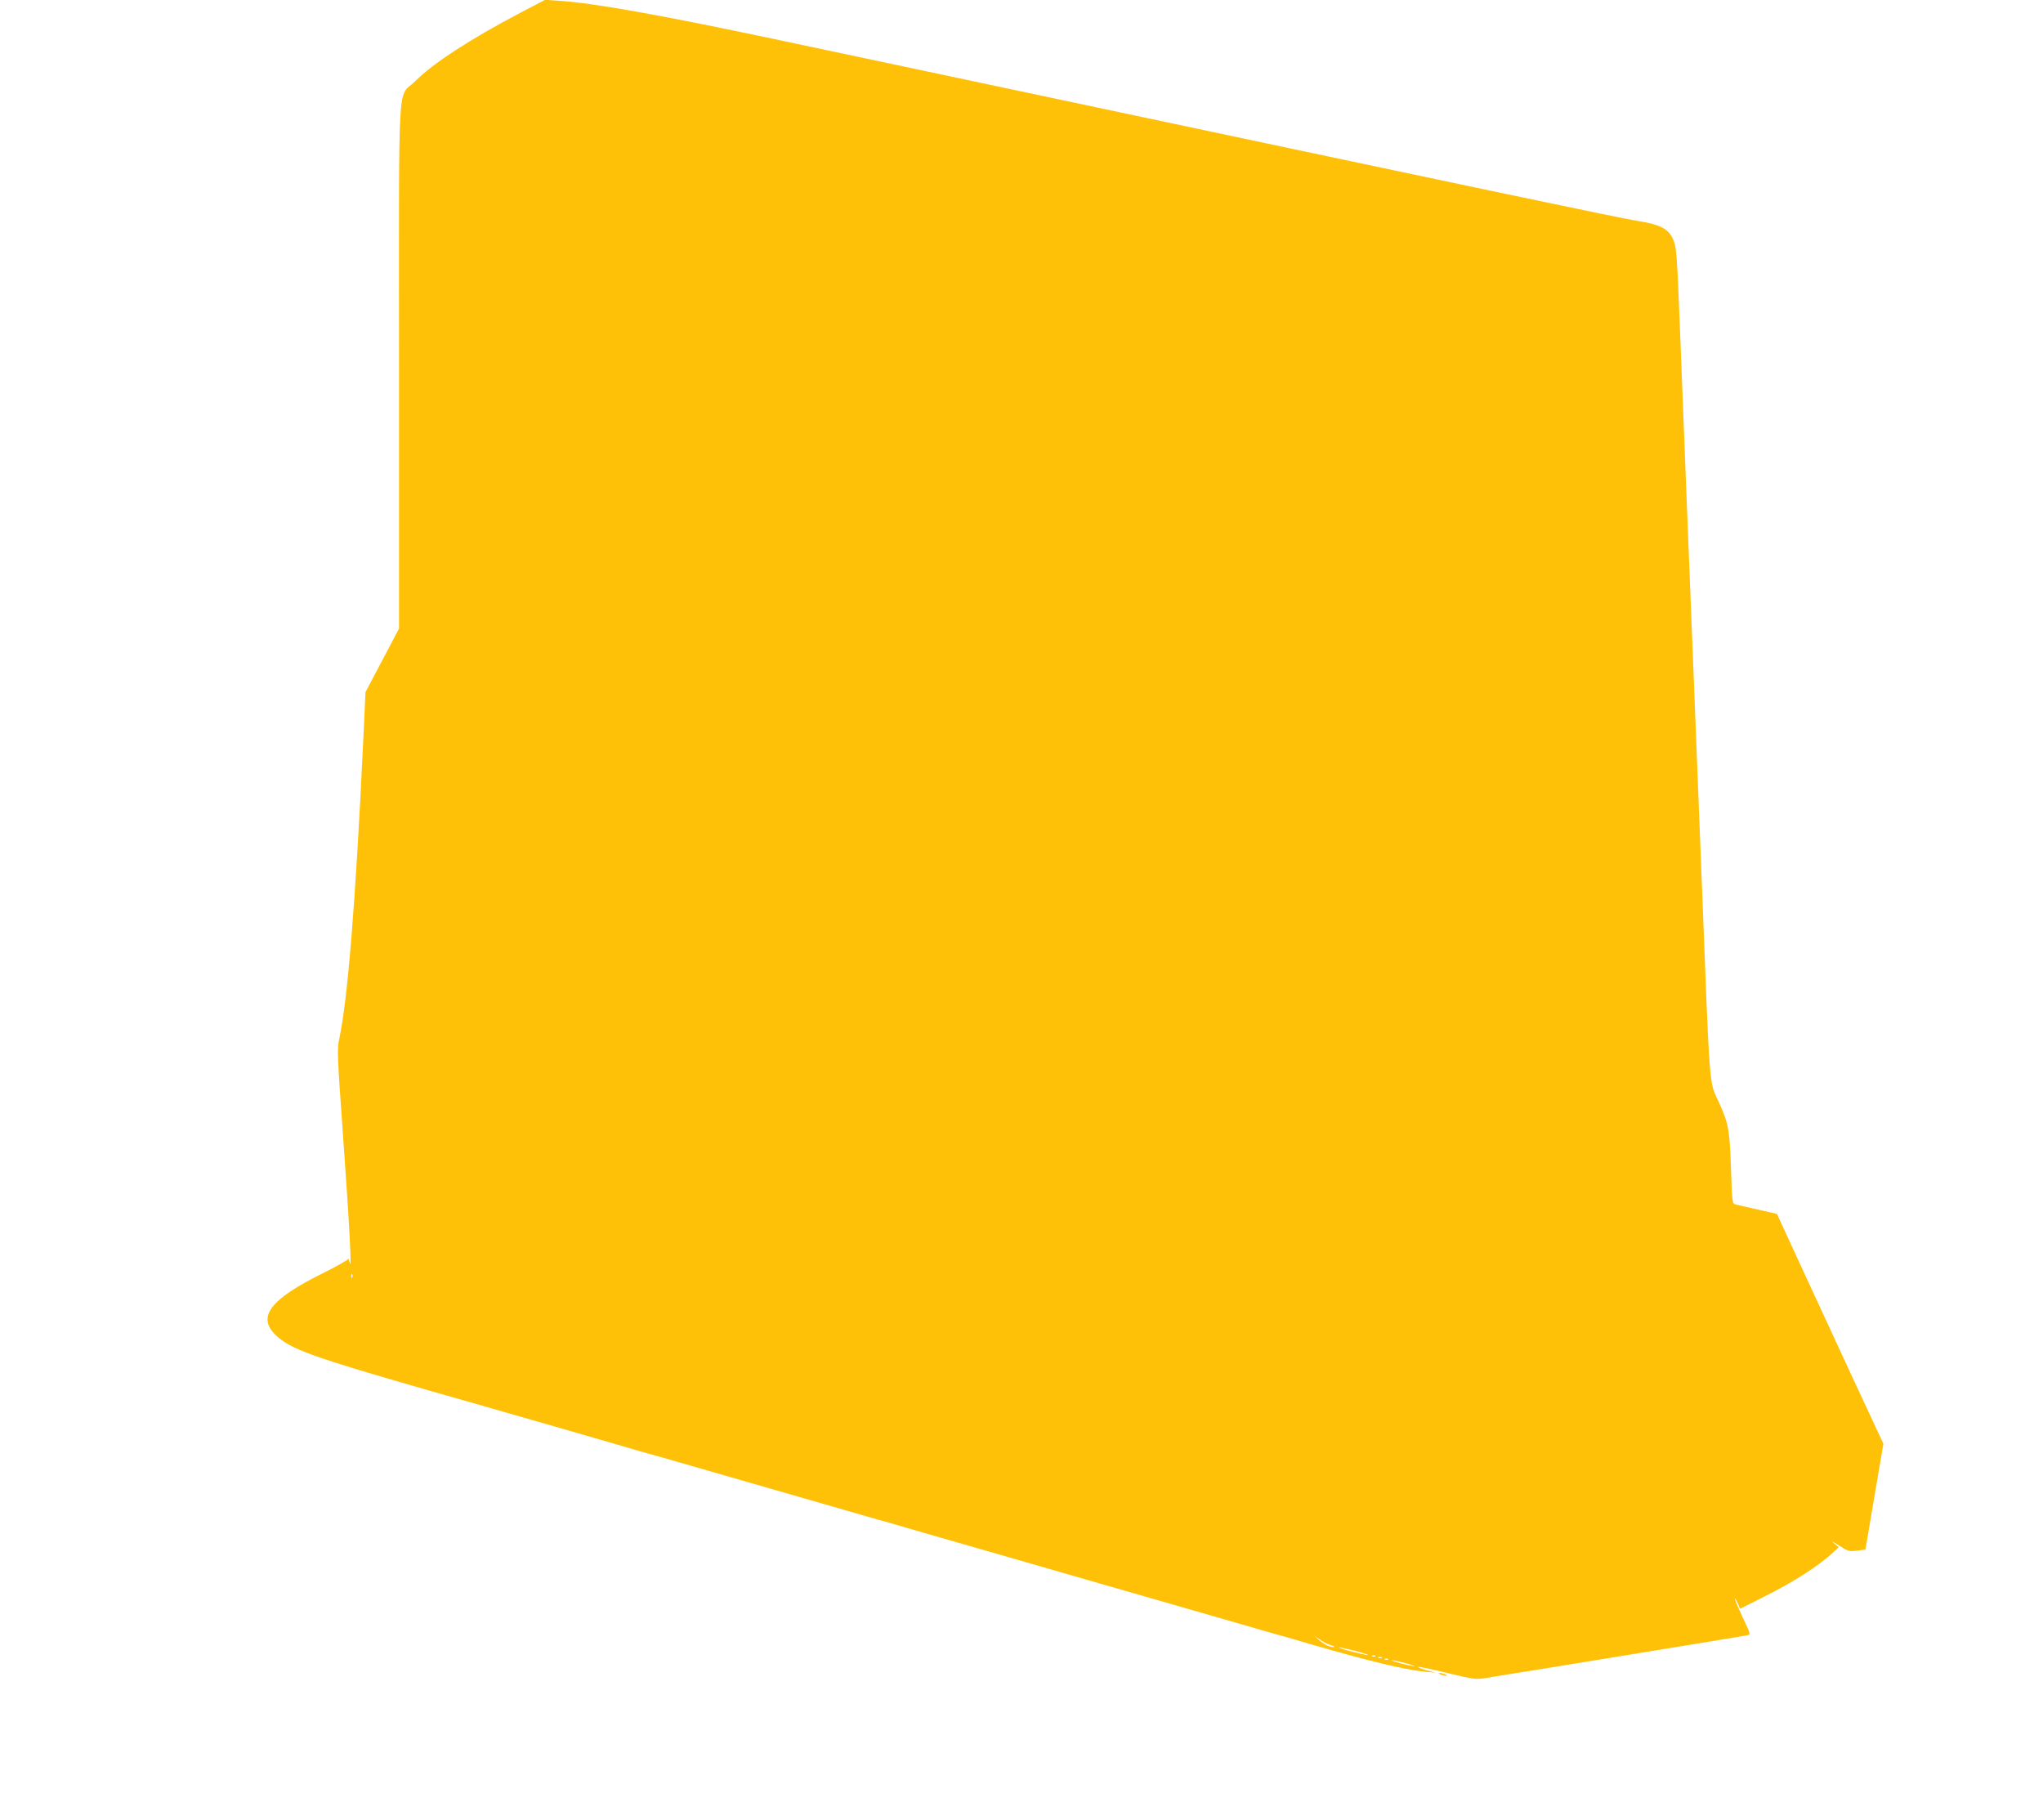 <?xml version="1.0" standalone="no"?>
<!DOCTYPE svg PUBLIC "-//W3C//DTD SVG 20010904//EN"
 "http://www.w3.org/TR/2001/REC-SVG-20010904/DTD/svg10.dtd">
<svg version="1.0" xmlns="http://www.w3.org/2000/svg"
 width="1280pt" height="1140pt" viewBox="0 0 1280 1140"
 preserveAspectRatio="xMidYMid meet">
<g transform="translate(0,1140) scale(0.1,-0.1)"
fill="#ffc107" stroke="none">
<path d="M3260 11320 c-315 -166 -545 -315 -660 -430 -112 -111 -100 95 -100
-1783 l0 -1645 -105 -199 -105 -199 -15 -320 c-48 -1010 -96 -1595 -149 -1851
-15 -68 -13 -101 24 -620 41 -571 55 -844 41 -783 -5 19 -9 30 -10 23 0 -6
-74 -48 -163 -92 -326 -162 -408 -271 -292 -384 92 -89 223 -136 974 -352 8
-2 40 -11 70 -20 30 -8 62 -17 70 -20 8 -2 47 -13 85 -24 39 -11 297 -85 575
-165 278 -81 512 -148 520 -151 56 -15 175 -49 230 -65 36 -10 97 -28 135 -39
39 -11 243 -70 455 -131 212 -61 417 -120 455 -131 39 -11 100 -29 138 -40 37
-10 97 -28 135 -38 37 -11 99 -29 137 -40 39 -11 243 -70 455 -131 212 -61
417 -120 455 -131 39 -11 99 -29 135 -39 36 -10 97 -28 135 -39 39 -11 243
-70 455 -131 212 -61 417 -120 455 -131 39 -11 100 -29 138 -40 37 -10 97 -28
135 -38 37 -11 99 -29 137 -40 382 -111 606 -164 730 -175 l60 -5 -58 15 c-32
9 -56 19 -53 21 3 3 85 -14 182 -38 172 -41 180 -42 248 -31 39 7 181 30 316
51 135 22 331 54 435 71 627 102 863 141 882 145 22 5 21 8 -32 120 -30 64
-50 113 -46 111 5 -3 14 -19 21 -35 l12 -30 151 76 c192 96 348 197 440 284
l27 26 -32 27 c-18 15 -5 8 30 -14 60 -39 66 -41 116 -35 l53 7 11 61 c6 34
31 184 56 332 l46 270 -205 440 c-112 242 -262 566 -333 720 l-129 280 -119
27 c-65 15 -129 30 -140 32 -21 6 -22 13 -29 228 -8 239 -15 278 -74 409 -65
144 -56 23 -111 1439 -17 421 -39 992 -50 1270 -44 1106 -61 1527 -80 2025
-24 614 -25 631 -53 687 -29 57 -83 83 -217 104 -123 20 -866 176 -4110 864
-360 76 -923 196 -1250 265 -754 160 -1179 236 -1395 250 l-90 6 -155 -81z
m-1053 -7922 c-3 -8 -6 -5 -6 6 -1 11 2 17 5 13 3 -3 4 -12 1 -19z m6134
-2306 c19 -6 26 -11 17 -11 -26 -1 -60 15 -93 44 l-30 27 36 -25 c20 -14 51
-30 70 -35z m154 -36 c50 -13 83 -24 75 -25 -8 0 -55 10 -105 23 -49 13 -83
24 -75 25 8 0 56 -10 105 -23z m122 -32 c-3 -3 -12 -4 -19 -1 -8 3 -5 6 6 6
11 1 17 -2 13 -5z m40 -10 c-3 -3 -12 -4 -19 -1 -8 3 -5 6 6 6 11 1 17 -2 13
-5z m40 -10 c-3 -3 -12 -4 -19 -1 -8 3 -5 6 6 6 11 1 17 -2 13 -5z m108 -23
c39 -11 63 -19 55 -20 -8 0 -46 8 -85 18 -38 11 -63 19 -55 20 8 0 47 -8 85
-18z"/>
<path d="M9025 910 c11 -5 27 -9 35 -9 9 0 8 4 -5 9 -11 5 -27 9 -35 9 -9 0
-8 -4 5 -9z"/>
</g>
</svg>
